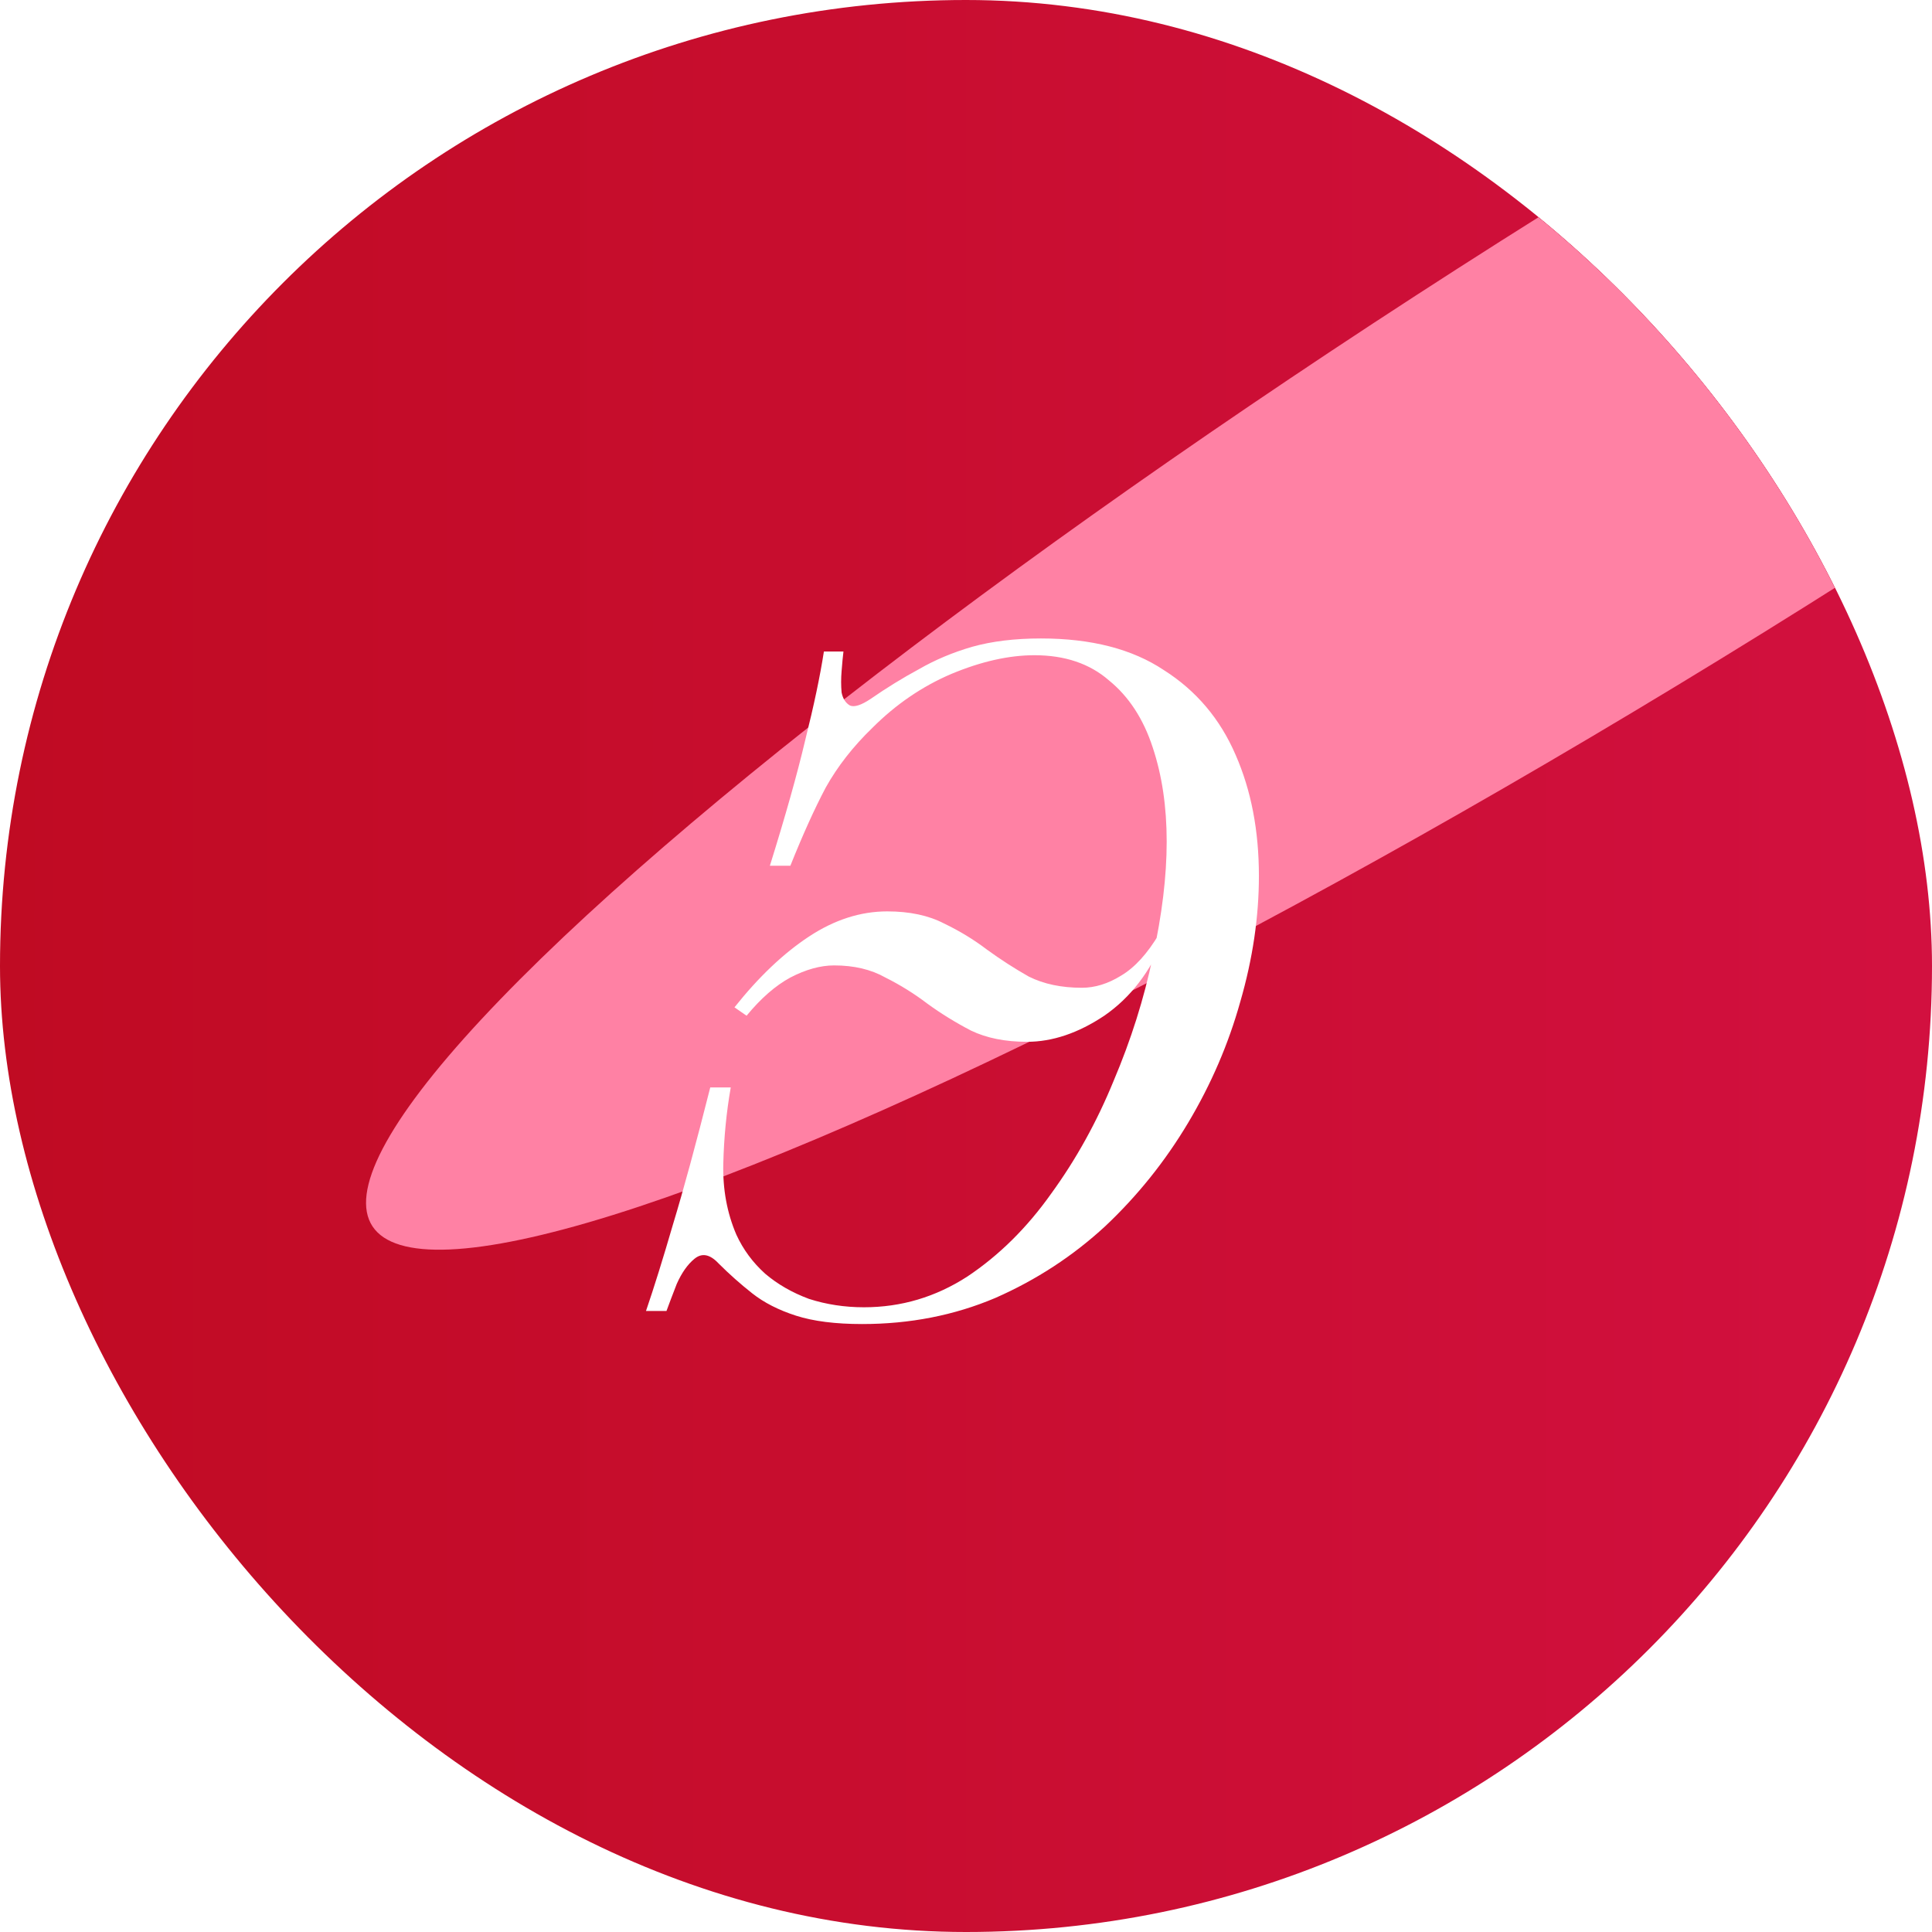 <?xml version="1.0" encoding="UTF-8"?> <svg xmlns="http://www.w3.org/2000/svg" width="560" height="560" viewBox="0 0 560 560" fill="none"><g clip-path="url(#clip0_1207_93)"><rect width="896" height="560" fill="url(#paint0_linear_1207_93)"></rect><mask id="mask0_1207_93" style="mask-type:alpha" maskUnits="userSpaceOnUse" x="0" y="0" width="896" height="560"><rect width="896" height="560" fill="url(#paint1_linear_1207_93)"></rect></mask><g mask="url(#mask0_1207_93)"><g filter="url(#filter0_f_1207_93)"><ellipse cx="69.45" cy="445.658" rx="69.45" ry="445.658" transform="matrix(0.368 0.93 -0.85 0.527 839.021 -180.8)" fill="#FF81A4"></ellipse></g></g><path d="M187.241 380C189.581 373.16 192.191 364.79 195.071 354.89C198.131 344.81 201.731 331.58 205.871 315.2H211.811C210.551 322.4 209.831 329.78 209.651 337.34C209.471 344.72 210.731 351.56 213.431 357.86C215.411 362.18 218.201 365.96 221.801 369.2C225.401 372.26 229.631 374.69 234.491 376.49C239.531 378.11 244.841 378.92 250.421 378.92C261.221 378.92 271.211 375.95 280.391 370.01C289.571 363.89 297.671 355.88 304.691 345.98C311.891 336.08 317.921 325.19 322.781 313.31C327.821 301.43 331.601 289.46 334.121 277.4C336.821 265.16 338.171 254 338.171 243.92C338.171 233.84 336.821 224.75 334.121 216.65C331.421 208.37 327.191 201.89 321.431 197.21C315.851 192.35 308.651 189.92 299.831 189.92C292.451 189.92 284.441 191.72 275.801 195.32C267.341 198.92 259.691 204.14 252.851 210.98C247.271 216.38 242.771 222.14 239.351 228.26C236.111 234.38 232.691 241.94 229.091 250.94H223.151C227.651 236.54 231.071 224.39 233.411 214.49C235.931 204.41 237.731 195.86 238.811 188.84H244.481C244.301 190.28 244.121 192.17 243.941 194.51C243.761 196.67 243.761 198.74 243.941 200.72C244.301 202.52 245.111 203.78 246.371 204.5C247.631 205.04 249.611 204.41 252.311 202.61C256.991 199.37 261.671 196.49 266.351 193.97C271.031 191.27 276.161 189.11 281.741 187.49C287.501 185.87 294.161 185.06 301.721 185.06C316.301 185.06 328.181 188.12 337.361 194.24C346.721 200.18 353.651 208.37 358.151 218.81C362.651 229.07 364.901 240.77 364.901 253.91C364.901 265.79 363.101 277.94 359.501 290.36C356.081 302.6 351.041 314.3 344.381 325.46C337.721 336.62 329.711 346.61 320.351 355.43C310.991 364.07 300.371 371 288.491 376.22C276.611 381.26 263.741 383.78 249.881 383.78C242.141 383.78 235.751 382.97 230.711 381.35C225.671 379.73 221.441 377.57 218.021 374.87C214.601 372.17 211.361 369.29 208.301 366.23C205.781 363.53 203.441 363.08 201.281 364.88C199.301 366.5 197.591 368.93 196.151 372.17C194.891 375.41 193.901 378.02 193.181 380H187.241ZM257.171 264.17C263.651 264.17 269.141 265.34 273.641 267.68C278.141 269.84 282.281 272.36 286.061 275.24C290.021 278.12 294.071 280.73 298.211 283.07C302.531 285.23 307.661 286.31 313.601 286.31C317.381 286.31 321.161 285.14 324.941 282.8C328.901 280.46 332.591 276.41 336.011 270.65L337.361 272C333.401 281.72 327.641 289.19 320.081 294.41C312.521 299.45 305.051 301.97 297.671 301.97C291.371 301.97 285.971 300.89 281.471 298.73C276.971 296.39 272.741 293.78 268.781 290.9C265.001 288.02 260.951 285.5 256.631 283.34C252.491 281 247.541 279.83 241.781 279.83C237.821 279.83 233.591 281 229.091 283.34C224.771 285.68 220.541 289.37 216.401 294.41L212.891 291.98C219.911 283.16 227.111 276.32 234.491 271.46C241.871 266.6 249.431 264.17 257.171 264.17Z" fill="white"></path></g><defs><filter id="filter0_f_1207_93" x="-7.714" y="-239" width="987.175" height="715.399" filterUnits="userSpaceOnUse" color-interpolation-filters="sRGB"><feFlood flood-opacity="0" result="BackgroundImageFix"></feFlood><feBlend mode="normal" in="SourceGraphic" in2="BackgroundImageFix" result="shape"></feBlend><feGaussianBlur stdDeviation="57" result="effect1_foregroundBlur_1207_93"></feGaussianBlur></filter><linearGradient id="paint0_linear_1207_93" x1="0" y1="280" x2="896" y2="280" gradientUnits="userSpaceOnUse"><stop stop-color="#C00B23"></stop><stop offset="1" stop-color="#DD1350"></stop></linearGradient><linearGradient id="paint1_linear_1207_93" x1="938.4" y1="243.2" x2="-38.4" y2="454.4" gradientUnits="userSpaceOnUse"><stop stop-color="#C00B23"></stop><stop offset="1" stop-color="#DD1350"></stop></linearGradient><clipPath id="clip0_1207_93"><rect width="560" height="560" rx="280" fill="white"></rect></clipPath></defs></svg> 